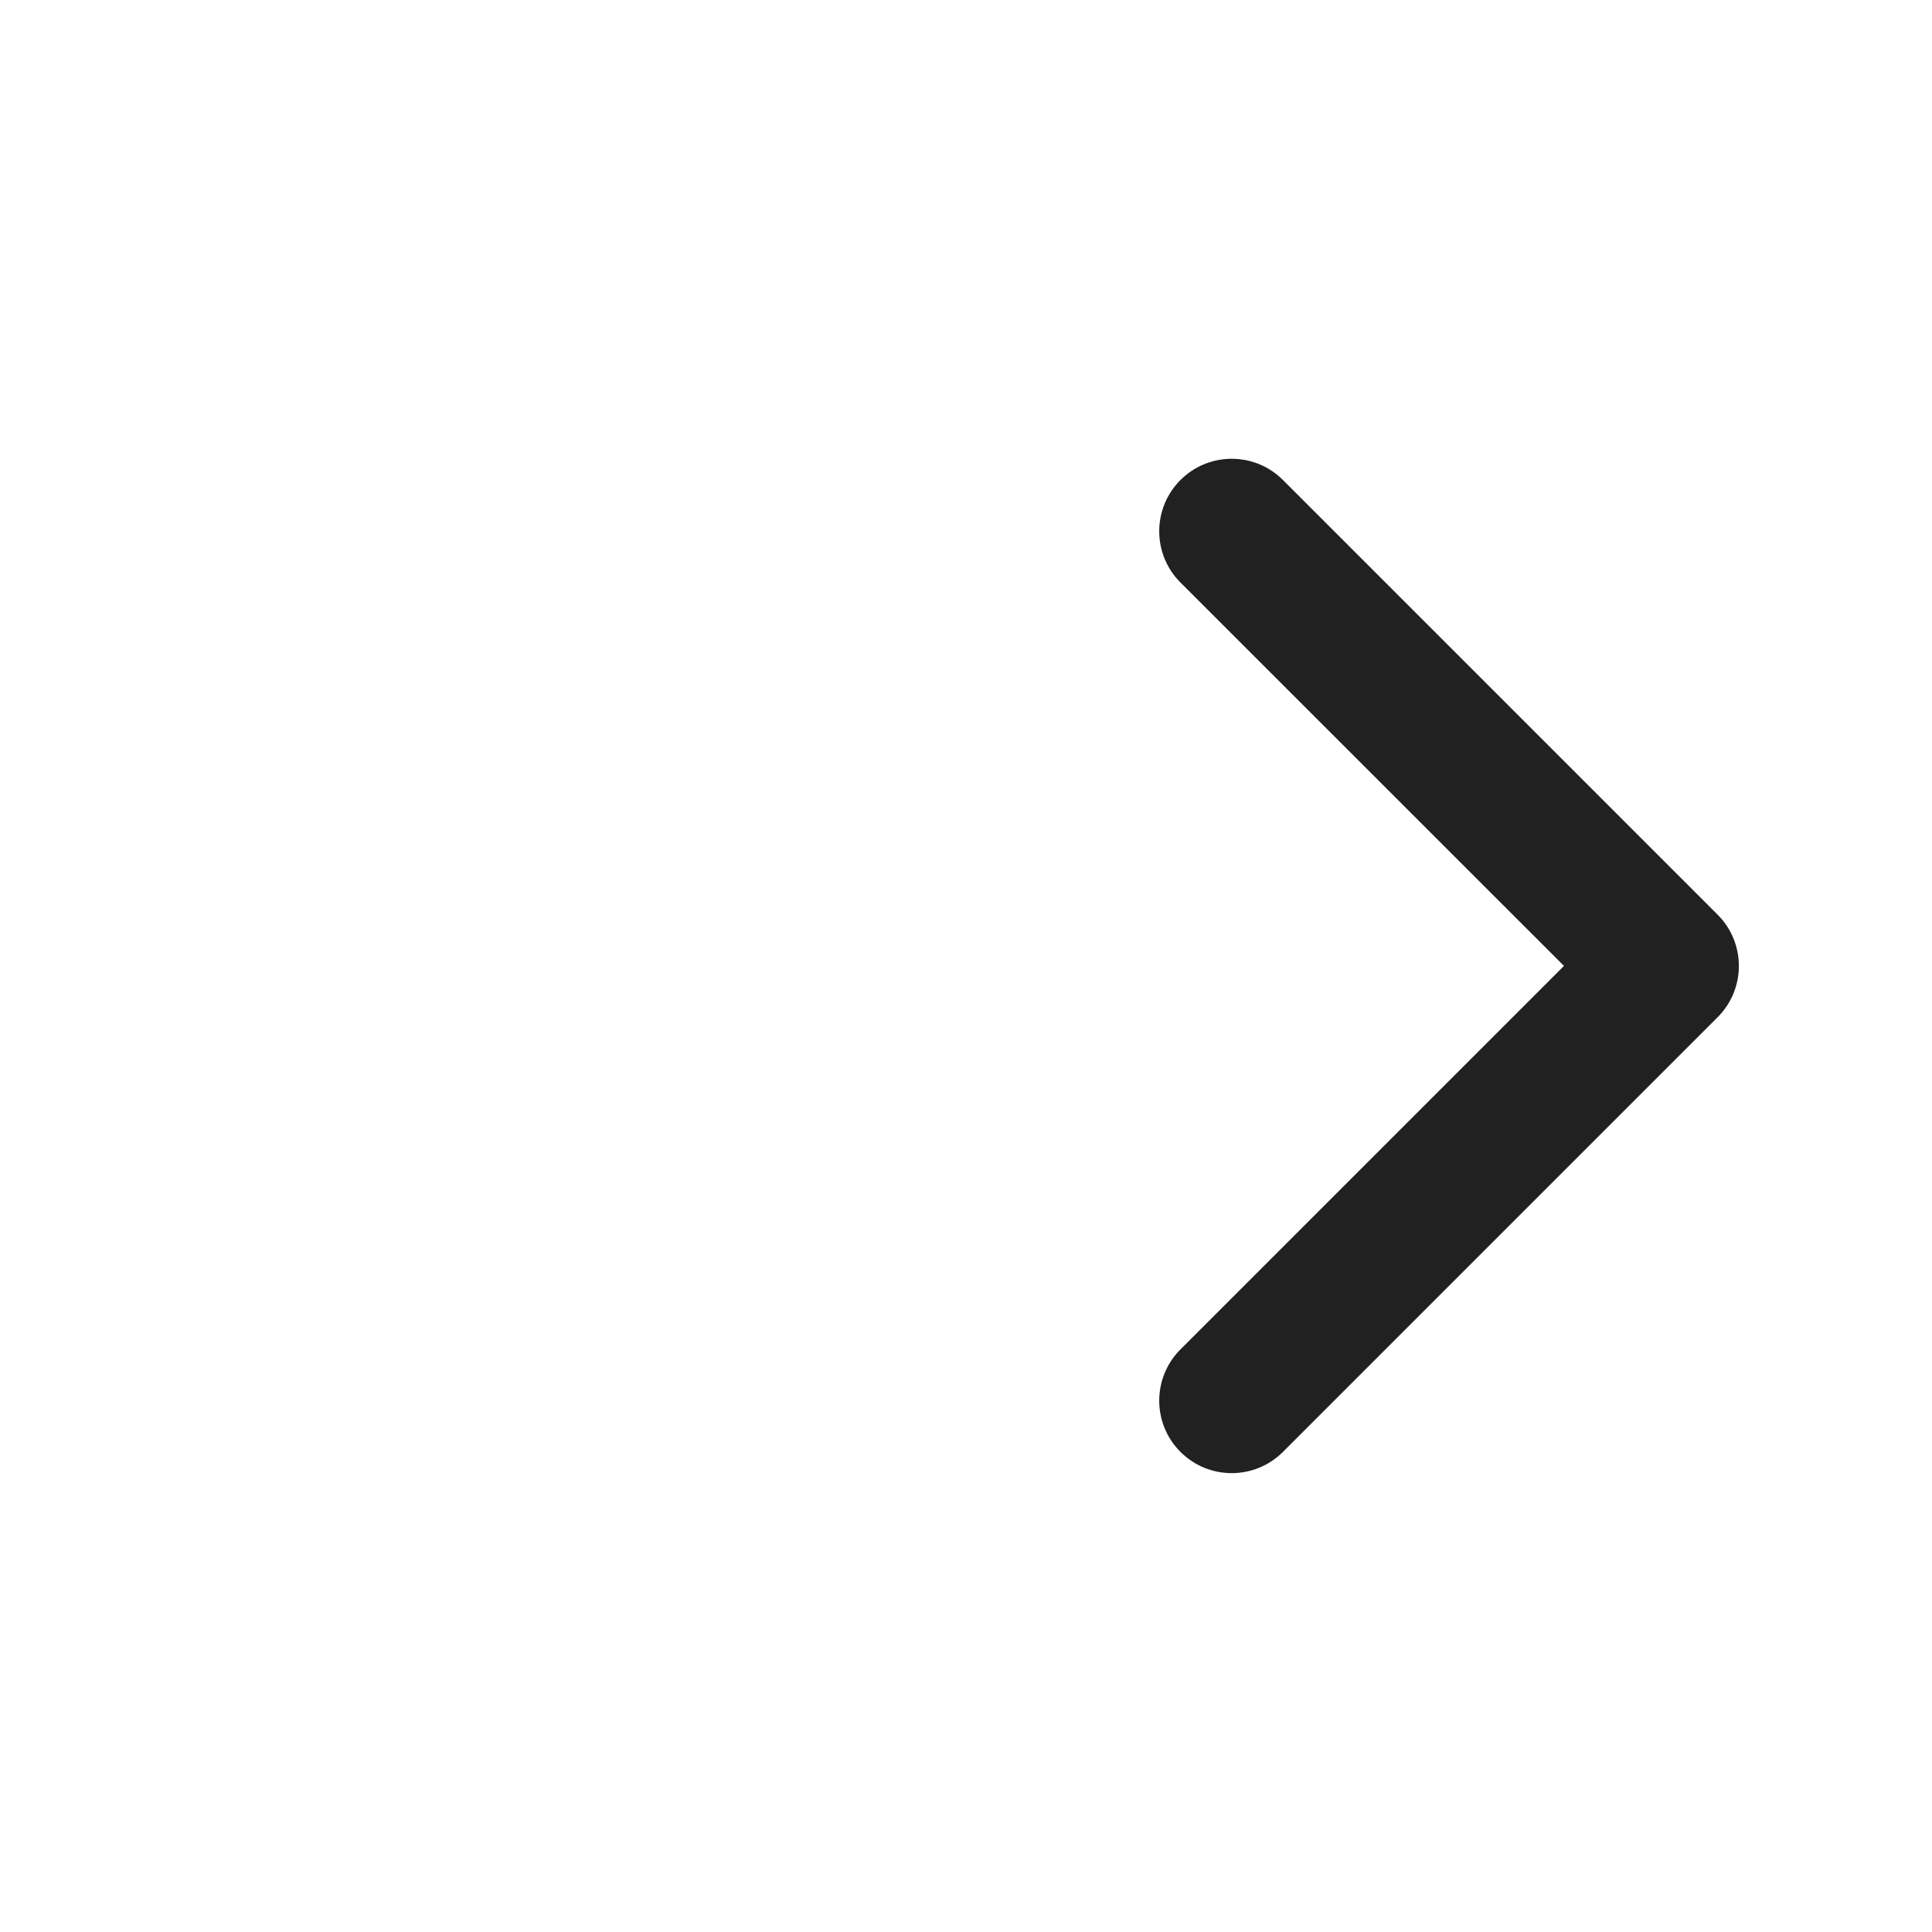 <svg height="20" viewBox="0 0 20 20" width="20" xmlns="http://www.w3.org/2000/svg"><path d="m12.22 6.03c-.293-.293-.293-.768 0-1.061.293-.293.768-.293 1.061 0l4.5 4.5c.293.293.293.768 0 1.061l-4.5 4.5c-.293.293-.768.293-1.061 0s-.293-.768 0-1.061l3.97-3.97z" fill="#212121"/></svg>
